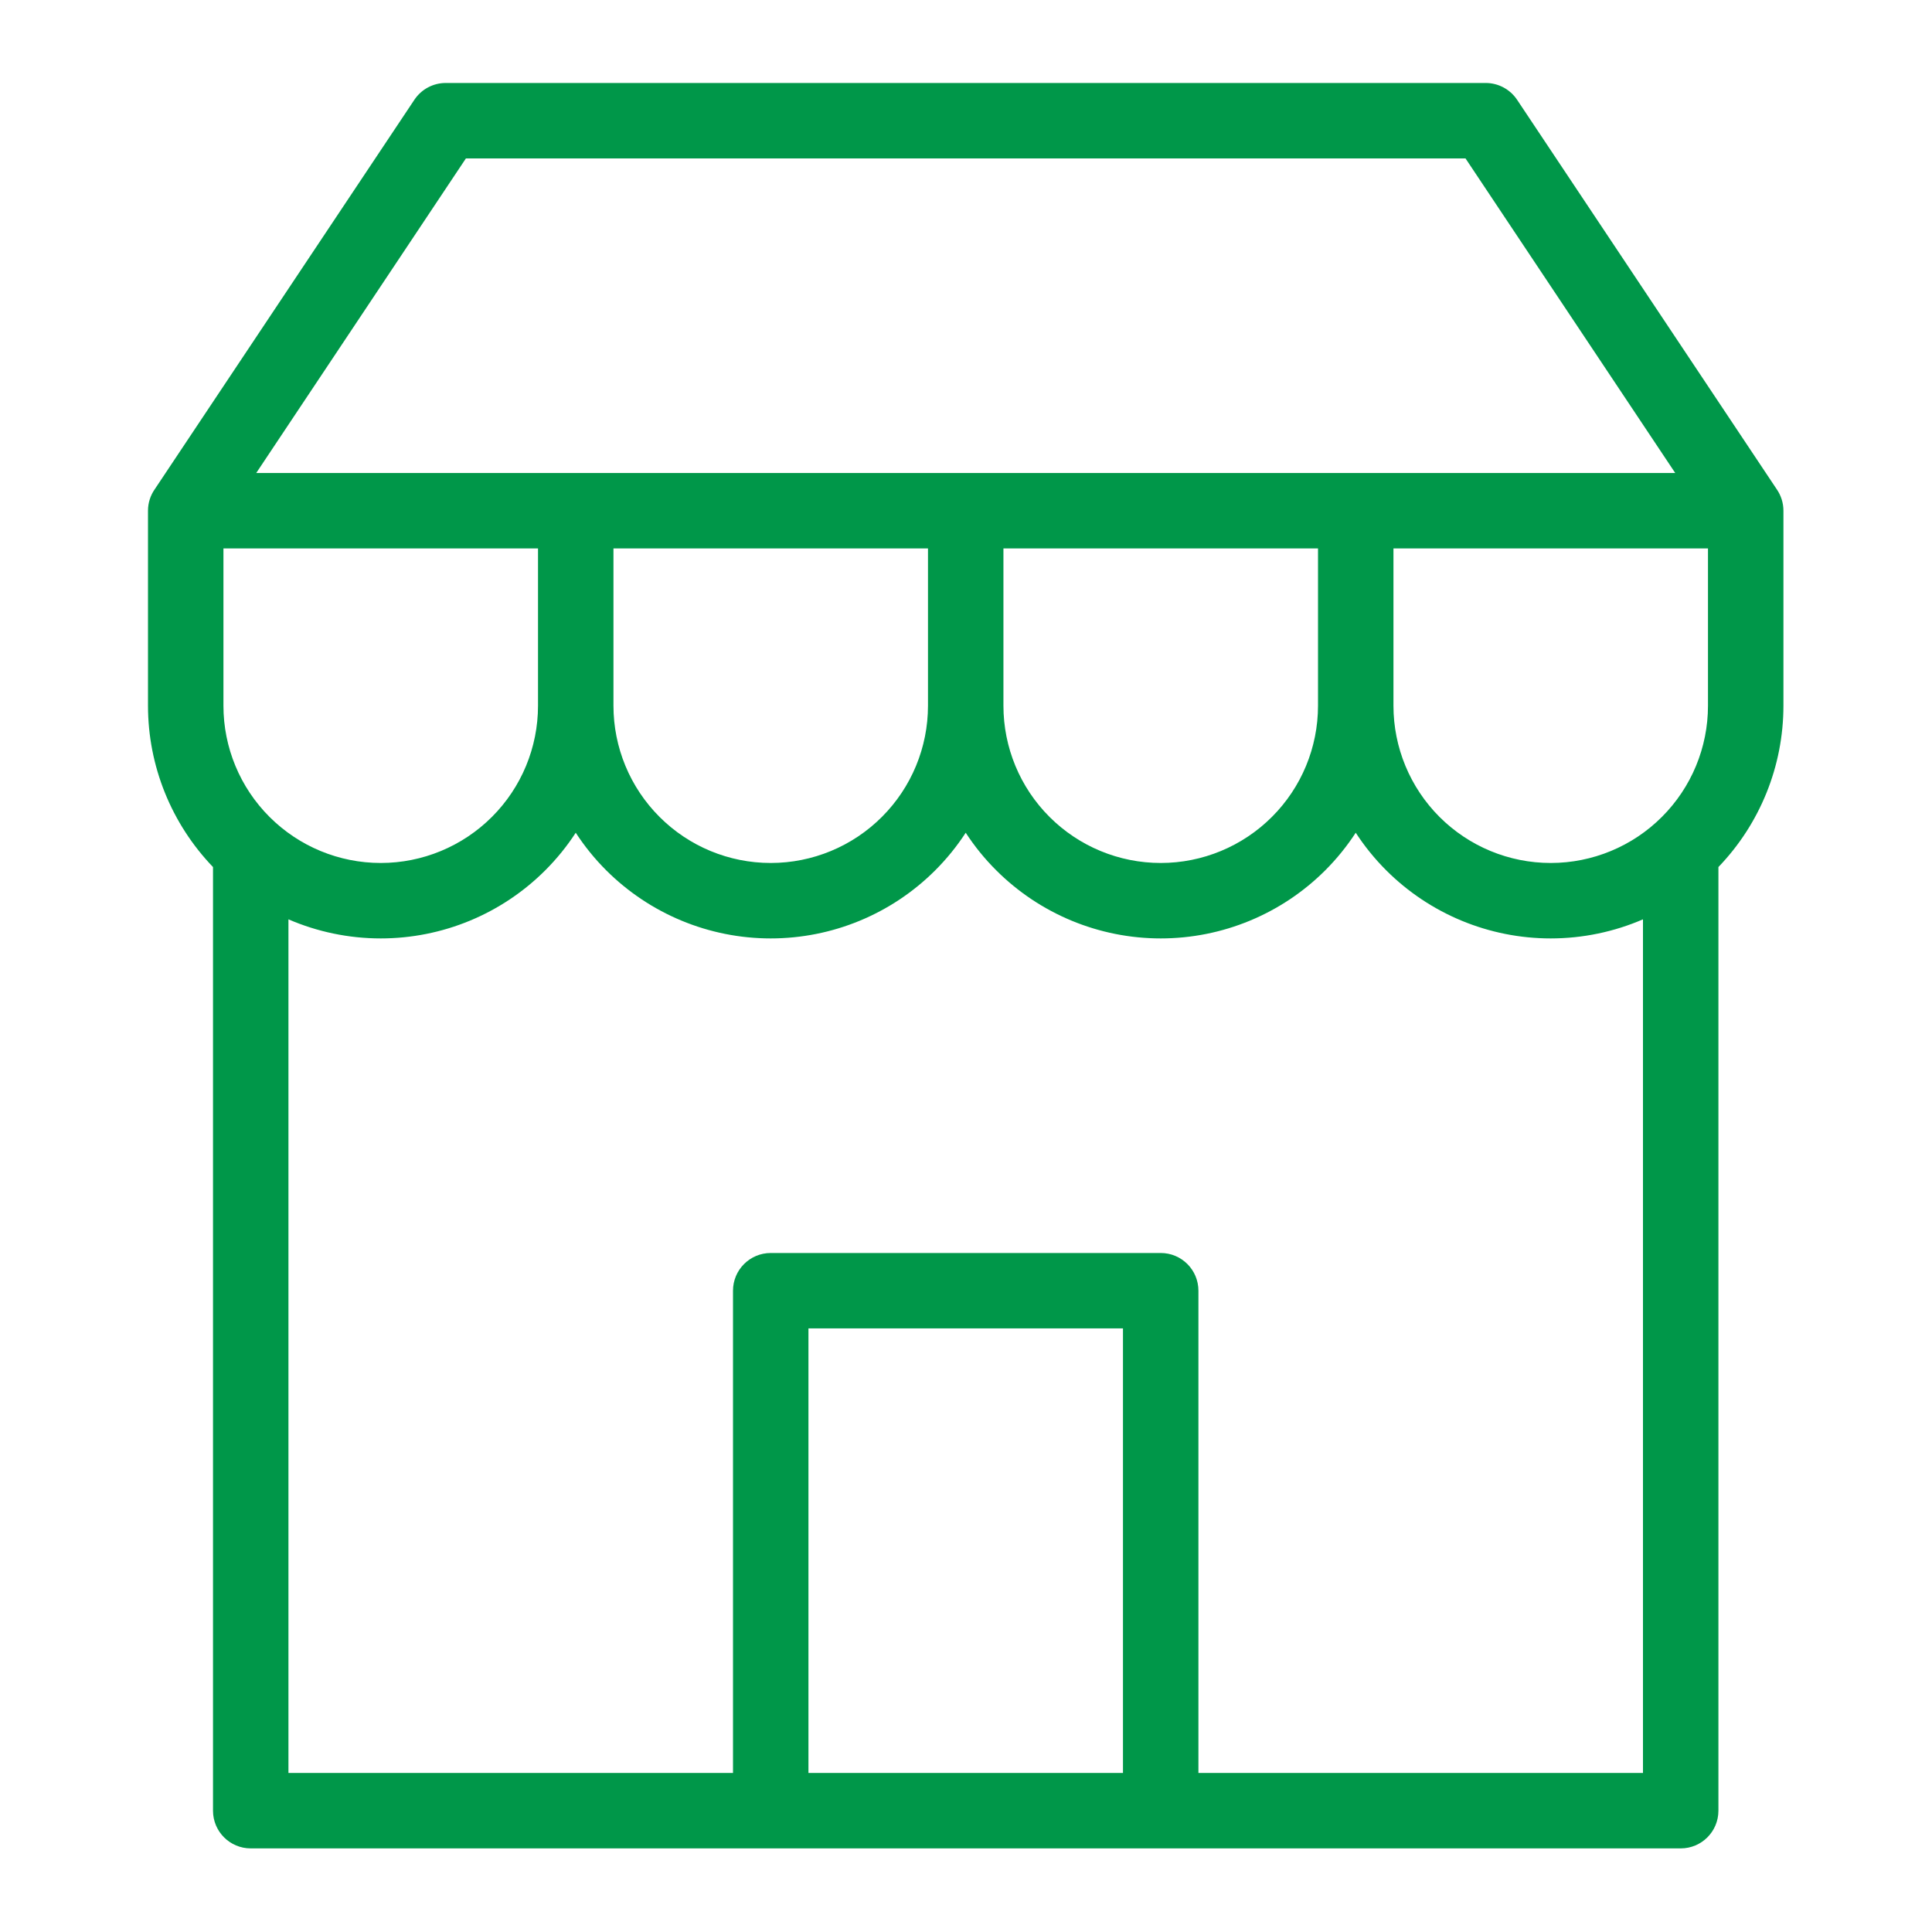<svg width="40" height="40" viewBox="0 0 40 40" fill="none" xmlns="http://www.w3.org/2000/svg">
<path fill-rule="evenodd" clip-rule="evenodd" d="M34.797 38.269H5.191C4.76 38.269 4.41 37.92 4.41 37.488V17.951C3.548 17.054 3.064 15.858 3.064 14.611V10.574C3.064 10.41 3.115 10.257 3.202 10.132L8.579 2.066C8.723 1.849 8.967 1.718 9.228 1.718H30.76C31.021 1.718 31.265 1.849 31.41 2.066L36.787 10.132C36.873 10.257 36.924 10.41 36.924 10.574V14.611C36.924 15.858 36.441 17.054 35.578 17.951V37.488C35.578 37.92 35.229 38.269 34.797 38.269ZM24.812 36.707H34.016V19.034C33.419 19.292 32.769 19.429 32.106 19.429C30.828 19.429 29.602 18.921 28.699 18.018C28.461 17.78 28.25 17.519 28.069 17.241C27.887 17.519 27.677 17.78 27.439 18.018C26.535 18.922 25.309 19.429 24.032 19.429C22.754 19.429 21.528 18.921 20.625 18.018C20.386 17.78 20.175 17.519 19.994 17.241C19.813 17.519 19.602 17.78 19.364 18.018C18.46 18.922 17.235 19.429 15.957 19.429C14.679 19.429 13.454 18.921 12.55 18.018C12.312 17.78 12.101 17.519 11.92 17.241C11.739 17.519 11.528 17.78 11.29 18.018C10.386 18.922 9.161 19.429 7.883 19.429C7.219 19.429 6.57 19.292 5.972 19.034V36.707H15.176V26.723C15.176 26.291 15.526 25.942 15.957 25.942H24.032C24.463 25.942 24.812 26.291 24.812 26.723V36.707ZM16.738 36.707H23.25V27.503H16.738V36.707ZM20.775 11.355V14.611C20.775 15.475 21.118 16.303 21.729 16.913C22.34 17.524 23.168 17.867 24.032 17.867C24.895 17.867 25.723 17.524 26.334 16.913C26.945 16.303 27.288 15.475 27.288 14.611V11.355H20.775ZM28.85 11.355V14.611C28.85 15.475 29.193 16.303 29.803 16.913C30.414 17.524 31.242 17.867 32.106 17.867C32.969 17.867 33.798 17.524 34.408 16.913C35.019 16.303 35.362 15.475 35.362 14.611V11.355H34.797H28.85ZM34.684 9.793L30.342 3.28H9.646L5.305 9.793H34.684H34.684ZM4.626 11.355V14.611C4.626 15.475 4.969 16.303 5.58 16.913C6.191 17.524 7.019 17.867 7.883 17.867C8.746 17.867 9.574 17.524 10.185 16.913C10.796 16.303 11.139 15.475 11.139 14.611V11.355H5.191H4.626ZM12.701 11.355V14.611C12.701 15.475 13.044 16.303 13.655 16.913C14.265 17.524 15.093 17.867 15.957 17.867C16.821 17.867 17.649 17.524 18.259 16.913C18.87 16.303 19.213 15.475 19.213 14.611V11.355H12.701Z" fill="#009749"/>
</svg>
